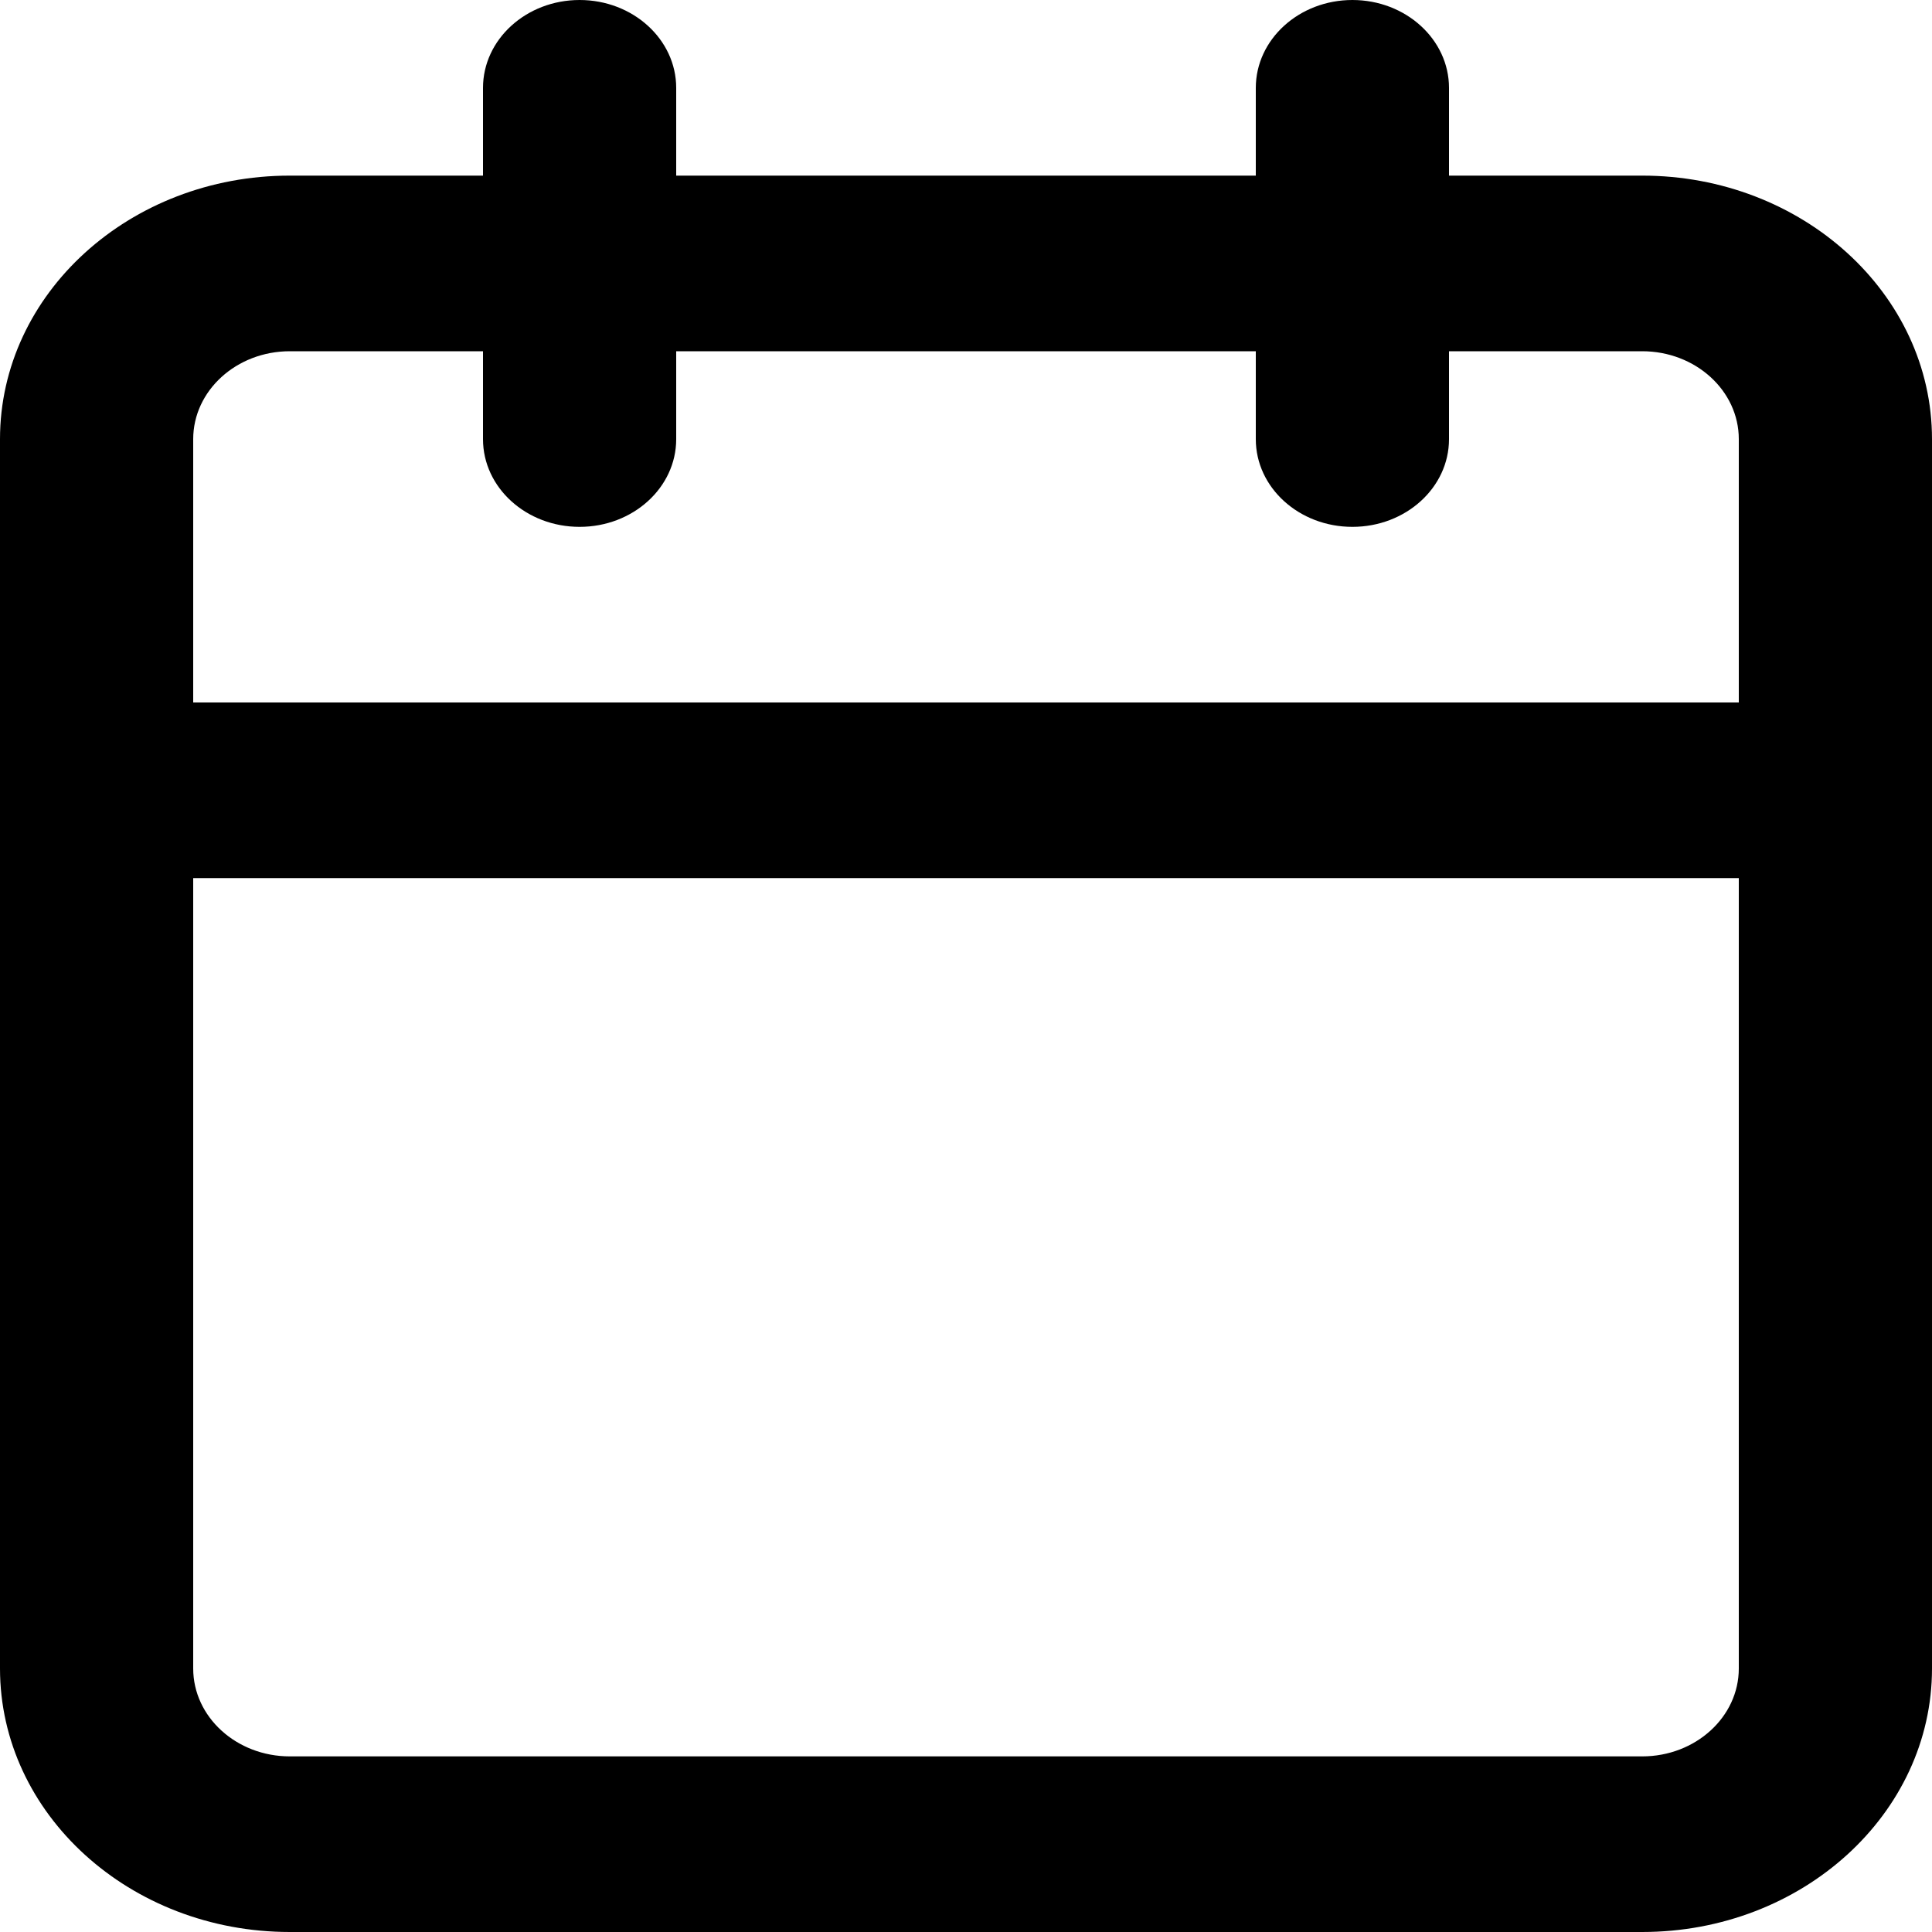 <svg width="10" height="10" viewBox="0 0 10 10" fill="none" xmlns="http://www.w3.org/2000/svg">
<path fill-rule="evenodd" clip-rule="evenodd" d="M3 0C3.276 0 3.5 0.204 3.5 0.455V0.909H6.5V0.455C6.5 0.204 6.724 0 7 0C7.276 0 7.5 0.204 7.5 0.455V0.909H8.5C9.328 0.909 10 1.52 10 2.273V8.636C10 9.389 9.328 10 8.5 10H1.5C0.672 10 0 9.389 0 8.636V2.273C0 1.52 0.672 0.909 1.5 0.909H2.5V0.455C2.5 0.204 2.724 0 3 0ZM2.5 1.818H1.5C1.224 1.818 1 2.022 1 2.273V3.636H9V2.273C9 2.022 8.776 1.818 8.5 1.818H7.5V2.273C7.5 2.524 7.276 2.727 7 2.727C6.724 2.727 6.5 2.524 6.5 2.273V1.818H3.5V2.273C3.5 2.524 3.276 2.727 3 2.727C2.724 2.727 2.5 2.524 2.5 2.273V1.818ZM9 4.545H1V8.636C1 8.887 1.224 9.091 1.5 9.091H8.5C8.776 9.091 9 8.887 9 8.636V4.545Z" fill="black"/>
</svg>
